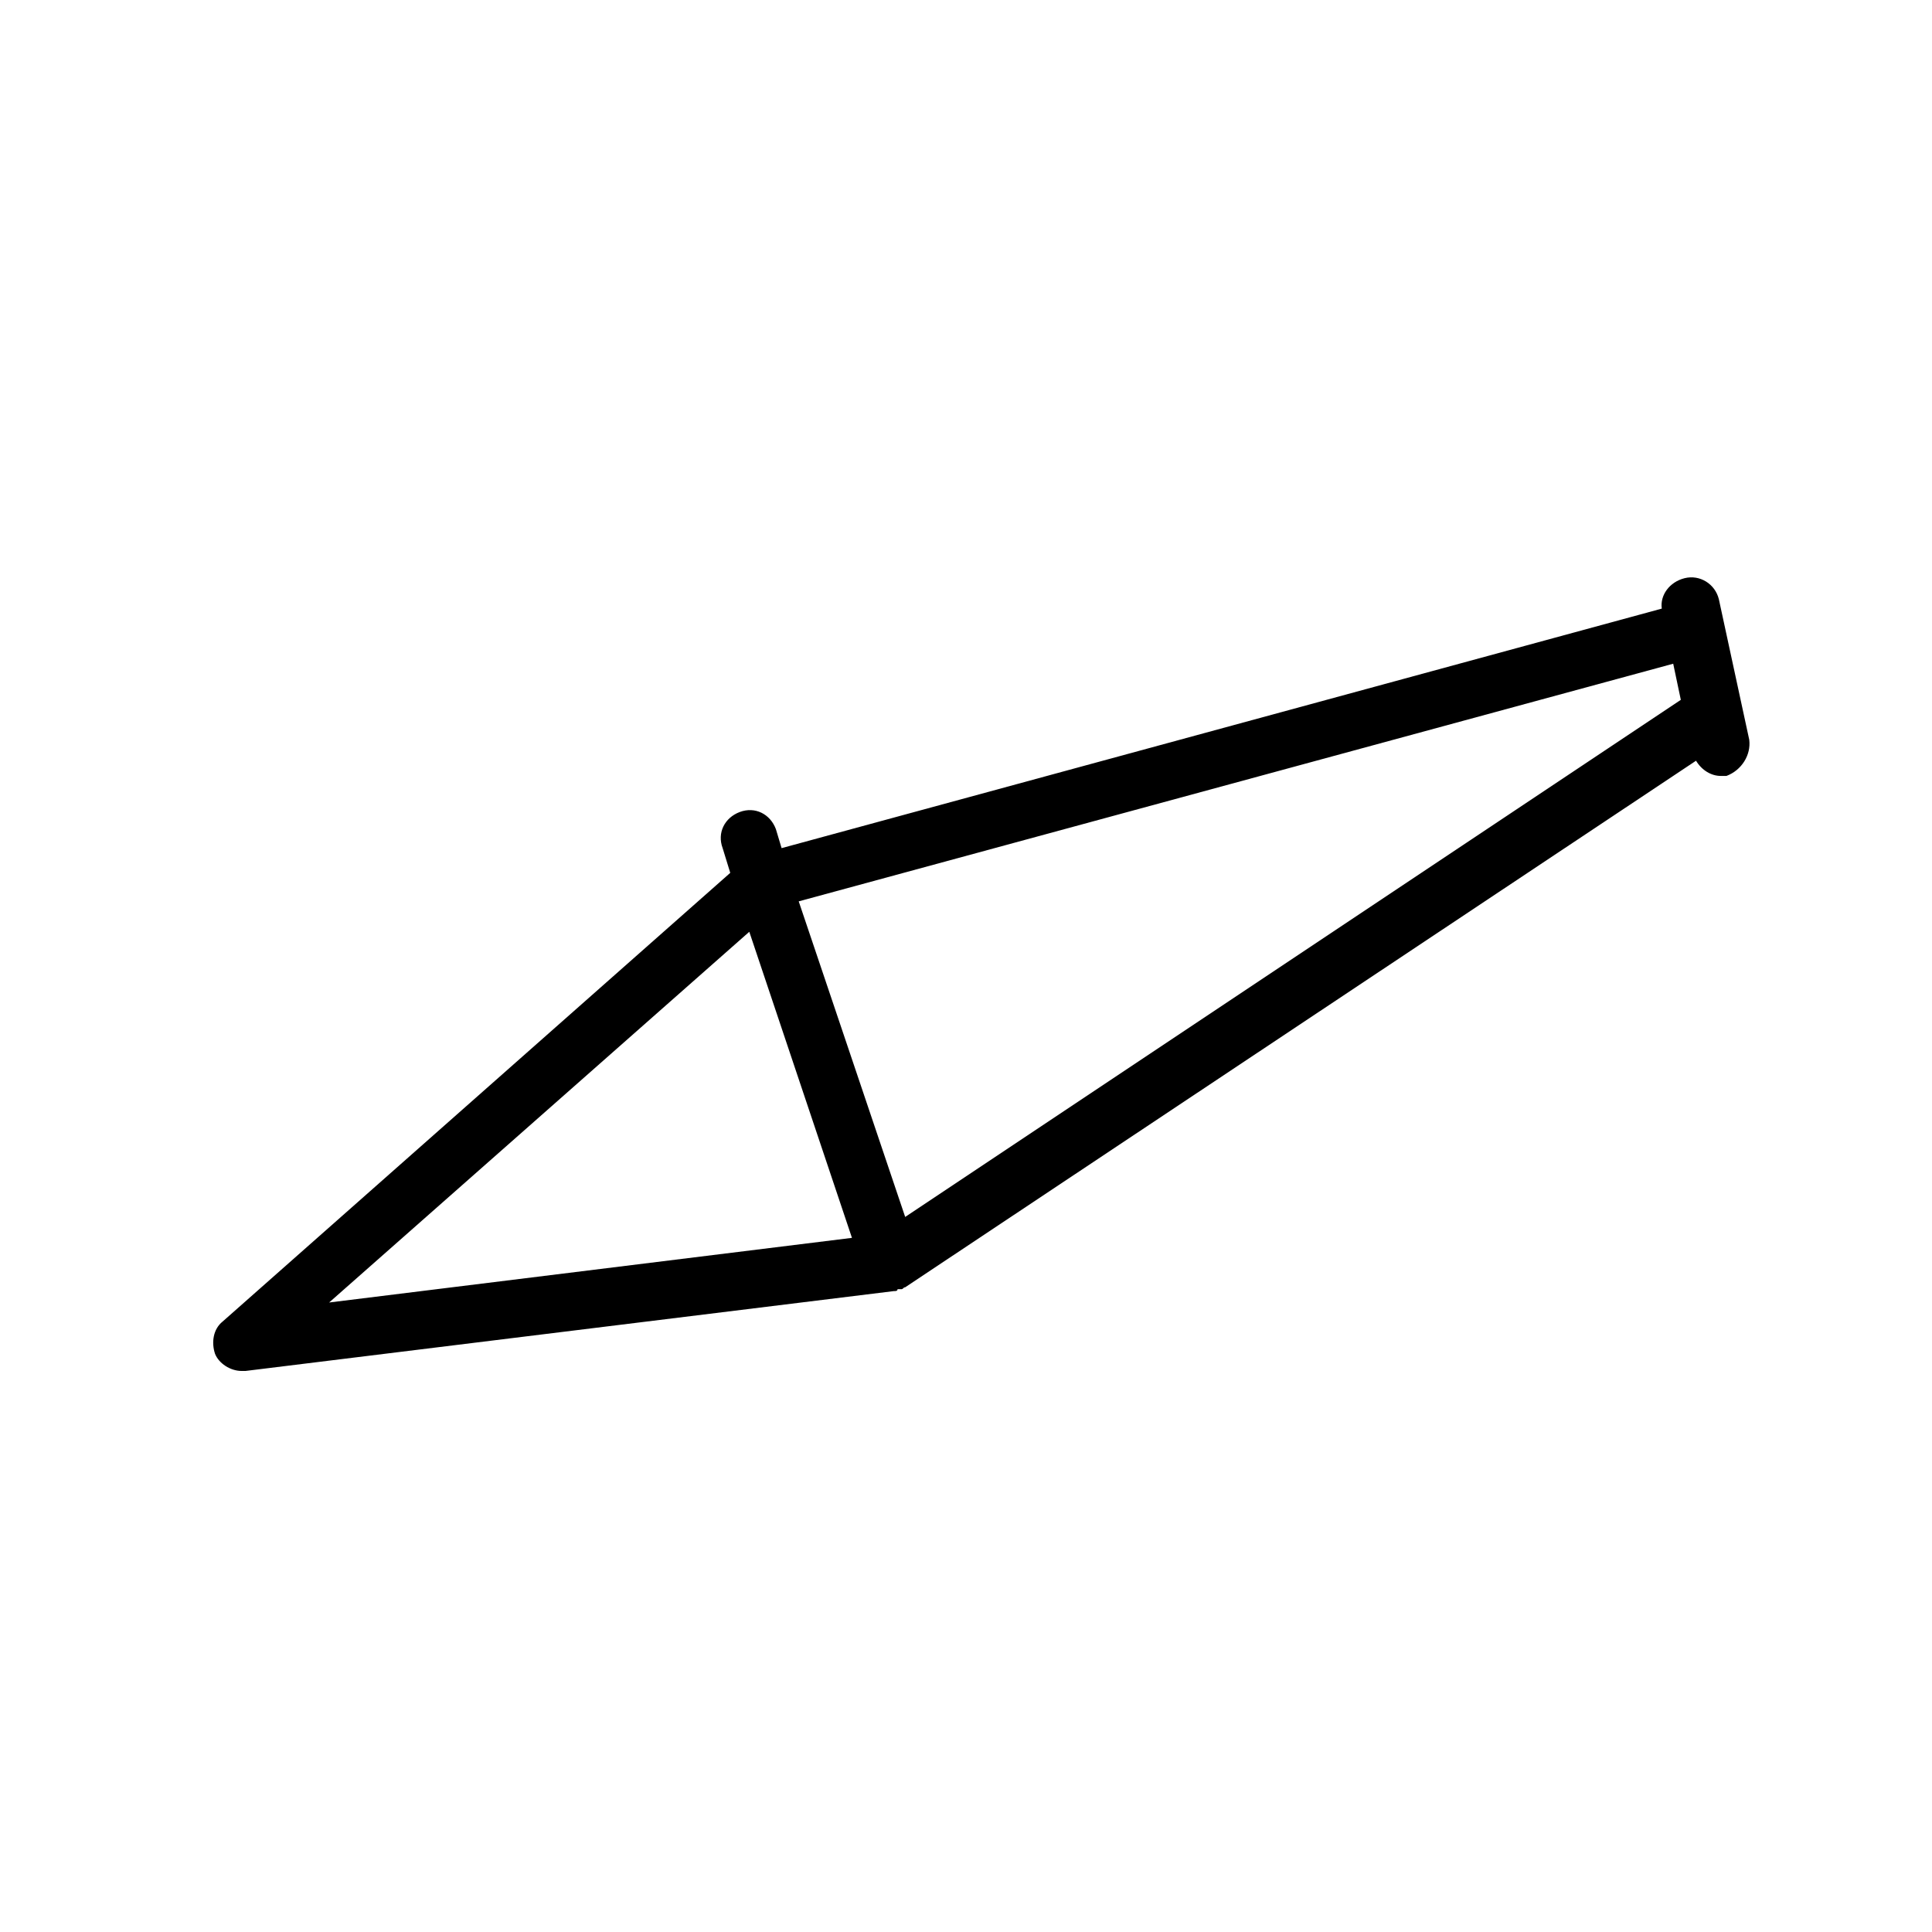 <?xml version="1.0" encoding="UTF-8"?>
<!-- Uploaded to: SVG Repo, www.svgrepo.com, Generator: SVG Repo Mixer Tools -->
<svg fill="#000000" width="800px" height="800px" version="1.1" viewBox="144 144 512 512" xmlns="http://www.w3.org/2000/svg">
 <path d="m607.57 340.05-8.062-37.281c-1.008-4.031-5.039-6.551-9.07-5.543-4.031 1.008-6.551 4.535-6.047 8.062l-233.26 63.477-1.512-5.039c-1.512-4.031-5.543-6.047-9.574-4.535s-6.047 5.543-4.535 9.574l2.016 6.551-134.52 118.9c-2.519 2.016-3.023 5.543-2.016 8.566 1.008 2.519 4.031 4.535 7.055 4.535h1.008l171.8-21.16c0.504 0 1.008 0 1.008-0.504h0.504 0.504c0.504 0 0.504-0.504 1.008-0.504l209.59-139.55c1.512 2.519 4.031 4.031 6.551 4.031h1.512c4.027-1.516 6.543-5.547 6.039-9.574zm-265 50.883 27.207 81.113-138.55 17.129zm41.312 75.57-28.215-83.633 231.75-62.977 2.016 9.574z"/>
</svg>